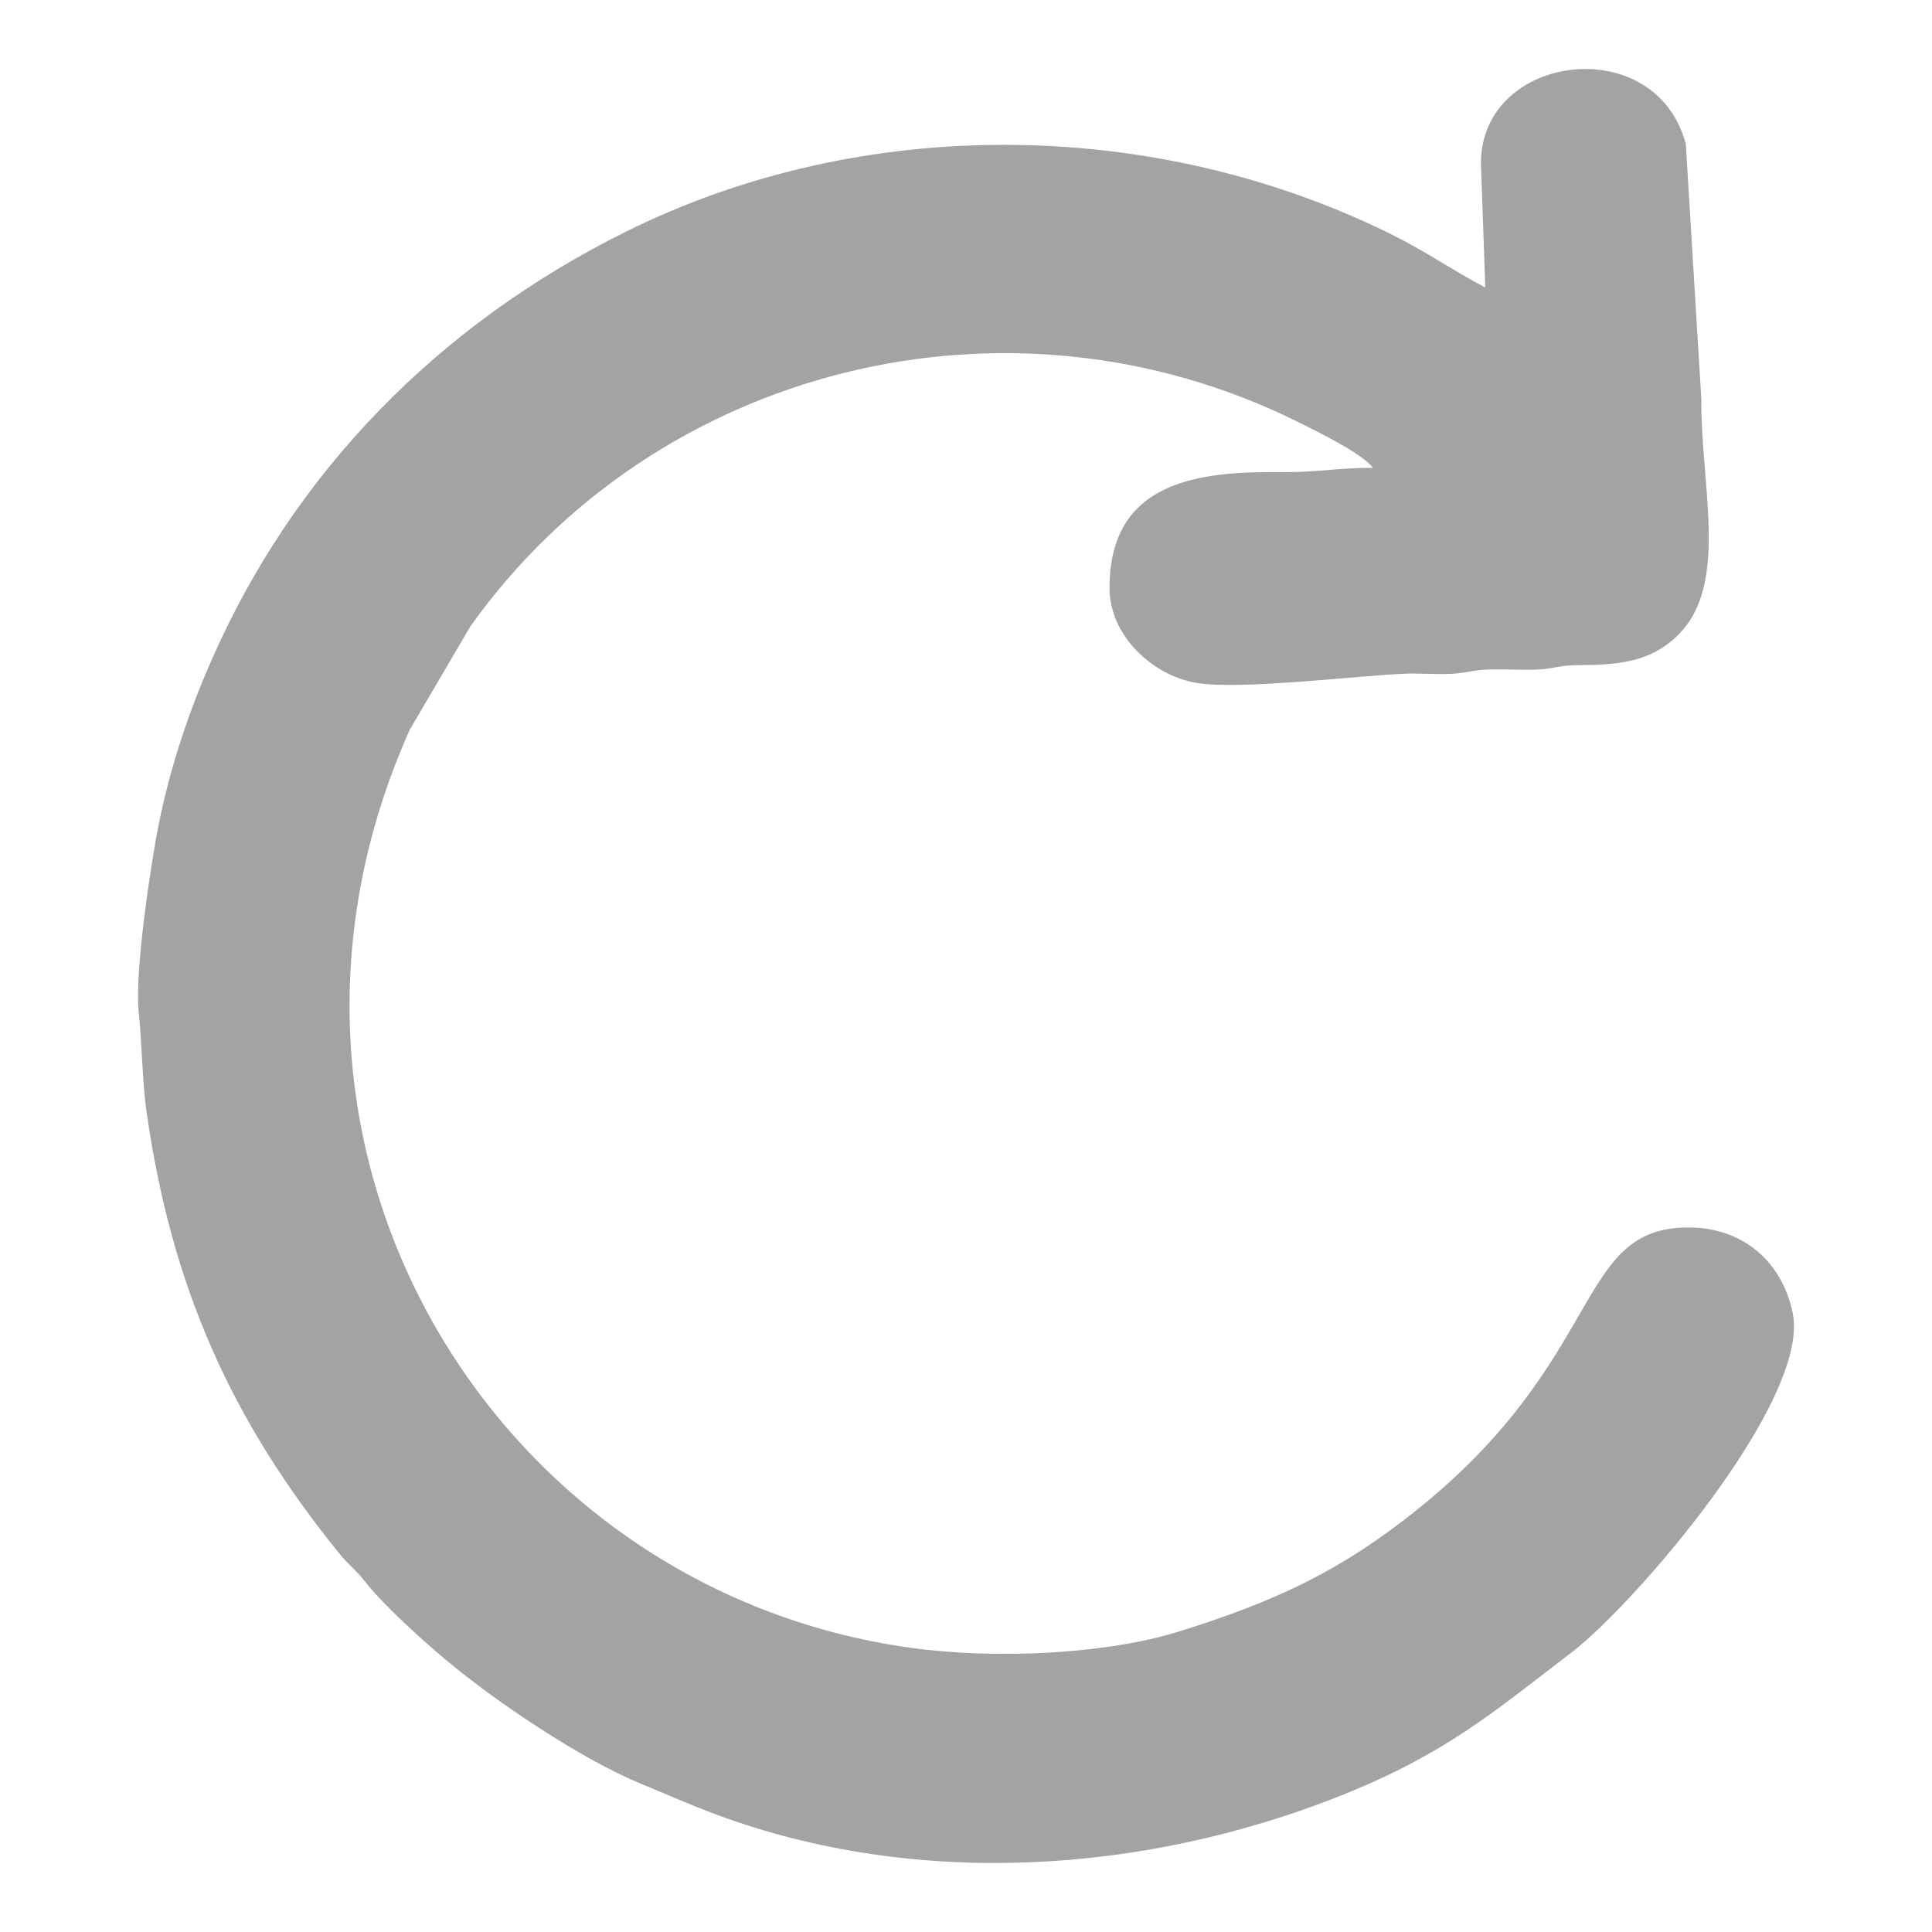 <svg width="28" height="28" viewBox="0 0 28 28" fill="none" xmlns="http://www.w3.org/2000/svg">
<g clip-path="url(#clip0_2163_82)">
<path fill-rule="evenodd" clip-rule="evenodd" d="M16.08 8.521C16.08 6.961 17.384 6.829 18.583 6.842C19.099 6.847 19.367 6.78 19.898 6.78C19.747 6.575 19.102 6.26 18.813 6.116C14.604 4.025 9.49 5.317 6.815 9.081L5.939 10.575C3.238 16.604 7.122 23.04 13.203 23.882C14.44 24.053 16.042 23.972 17.089 23.644C18.216 23.292 19.116 22.919 20.06 22.242C23.344 19.884 22.728 17.789 24.468 17.789C25.262 17.789 25.828 18.287 25.981 19.027C26.243 20.288 23.691 23.249 22.778 23.947C21.621 24.833 20.924 25.436 19.38 26.044C16.563 27.153 13.283 27.372 10.392 26.302C10.024 26.166 9.673 26.01 9.283 25.849C8.421 25.494 7.177 24.658 6.458 24.053C6.121 23.77 5.552 23.258 5.286 22.916C5.154 22.746 5.054 22.681 4.927 22.526C3.344 20.578 2.484 18.642 2.123 16.107C2.061 15.67 2.055 15.078 2.01 14.66C1.949 14.102 2.185 12.514 2.302 11.937C2.47 11.108 2.733 10.332 3.041 9.623C4.245 6.847 6.353 4.708 9.068 3.359C12.495 1.656 16.721 1.689 20.17 3.399C20.672 3.648 21.055 3.92 21.526 4.167L21.463 2.364C21.463 0.77 23.997 0.441 24.432 2.088L24.657 5.784C24.645 7.001 25.051 8.418 24.36 9.161C23.95 9.602 23.445 9.636 22.901 9.639C22.576 9.641 22.558 9.689 22.277 9.704C22.076 9.714 21.852 9.698 21.649 9.701C21.326 9.705 21.304 9.751 21.025 9.766C20.823 9.777 20.601 9.757 20.397 9.763C19.747 9.782 17.977 10.007 17.331 9.896C16.71 9.788 16.08 9.219 16.08 8.521H16.08Z" fill="#A3A3A3"/>
</g>
<defs>
<clipPath id="clip0_2163_82">
<rect width="24" height="26" fill="white" transform="matrix(-1 0 0 1 26 1)"/>
</clipPath>
</defs>
</svg>
